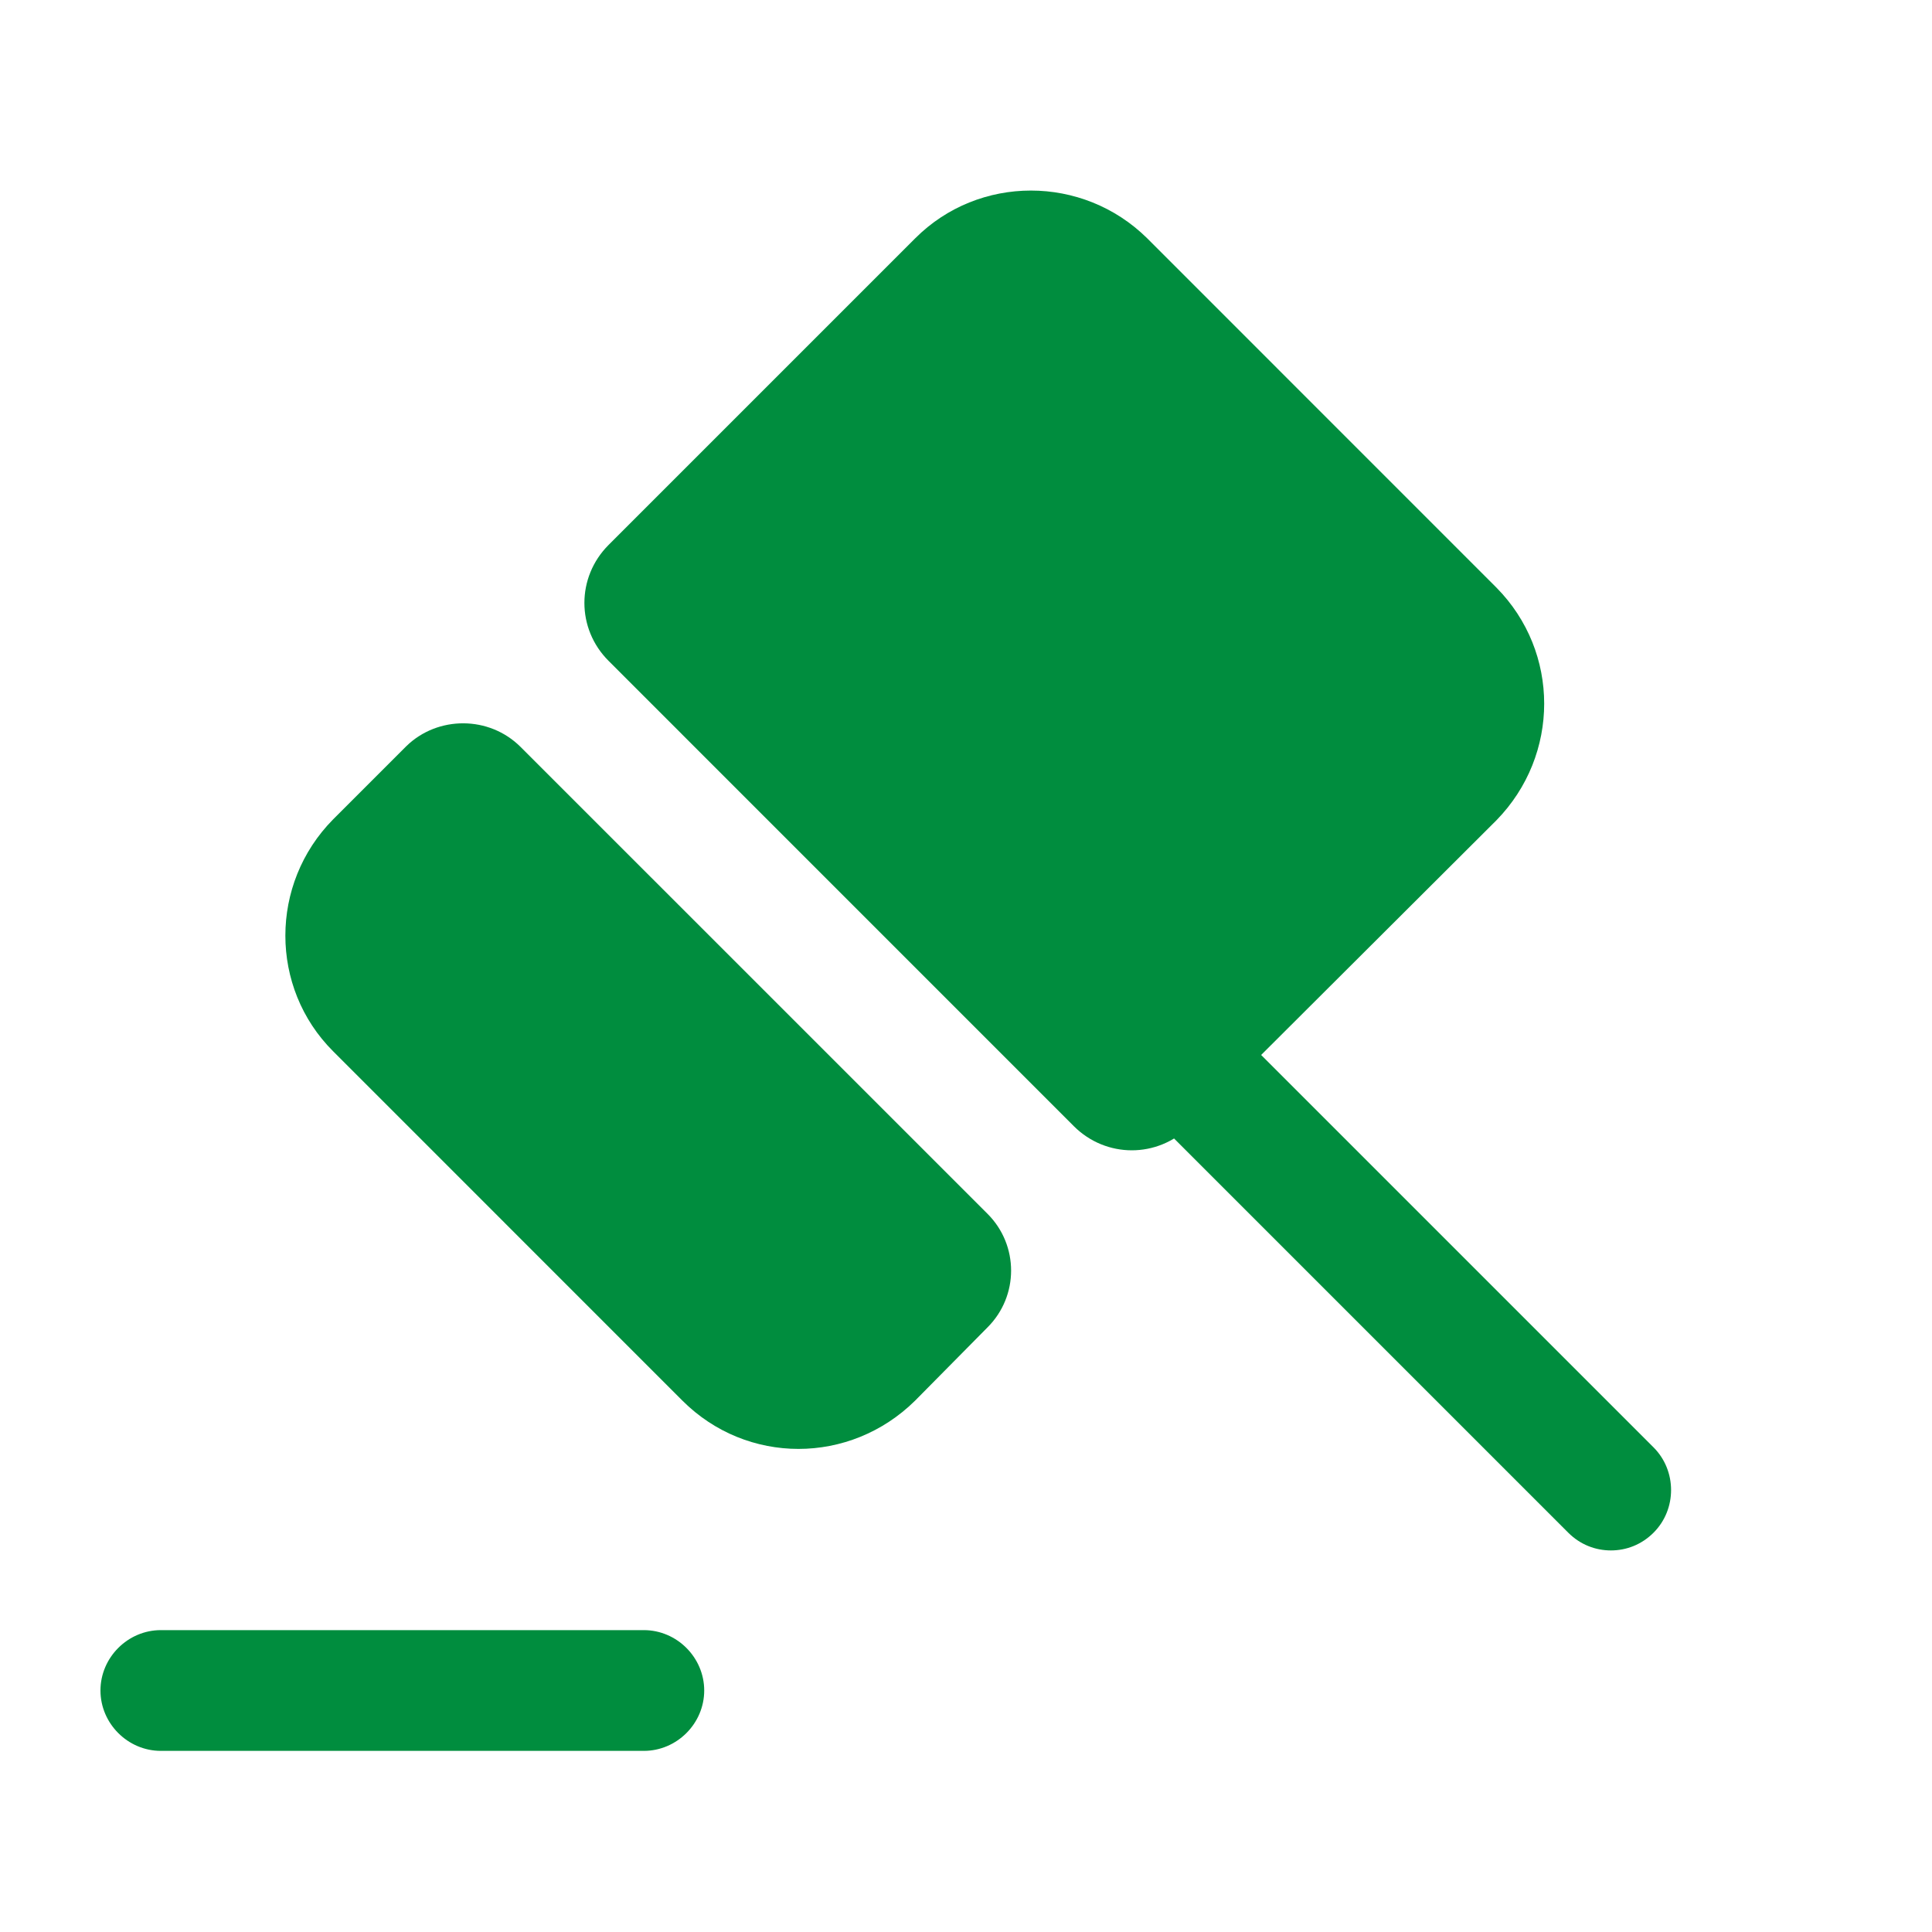 <?xml version="1.0" encoding="UTF-8"?> <svg xmlns="http://www.w3.org/2000/svg" width="32" height="32" viewBox="0 0 32 32" fill="none"><path d="M27.388 25.386C27.188 25.586 26.935 25.68 26.682 25.68C26.428 25.68 26.175 25.586 25.975 25.386L19.375 18.786L20.082 18.08L20.788 17.373L27.388 23.973C27.775 24.36 27.775 25 27.388 25.386Z" fill="#008D3E"></path><path d="M8.623 12.372L16.357 20.105C16.877 20.625 16.877 21.465 16.357 21.985L15.157 23.199C14.077 24.265 12.37 24.265 11.303 23.199L5.517 17.412C4.463 16.359 4.463 14.639 5.517 13.572L6.73 12.359C7.25 11.852 8.103 11.852 8.623 12.372Z" fill="#008D3E"></path><path d="M24.786 13.586L19.706 18.653C19.173 19.186 18.32 19.186 17.786 18.653L10.08 10.946C9.546 10.413 9.546 9.56 10.08 9.026L15.16 3.946C16.213 2.893 17.933 2.893 19 3.946L24.786 9.733C25.84 10.8 25.84 12.506 24.786 13.586Z" fill="#008D3E"></path><path d="M10.664 29H2.664C2.117 29 1.664 28.547 1.664 28C1.664 27.453 2.117 27 2.664 27H10.664C11.211 27 11.664 27.453 11.664 28C11.664 28.547 11.211 29 10.664 29Z" fill="#008D3E"></path></svg> 